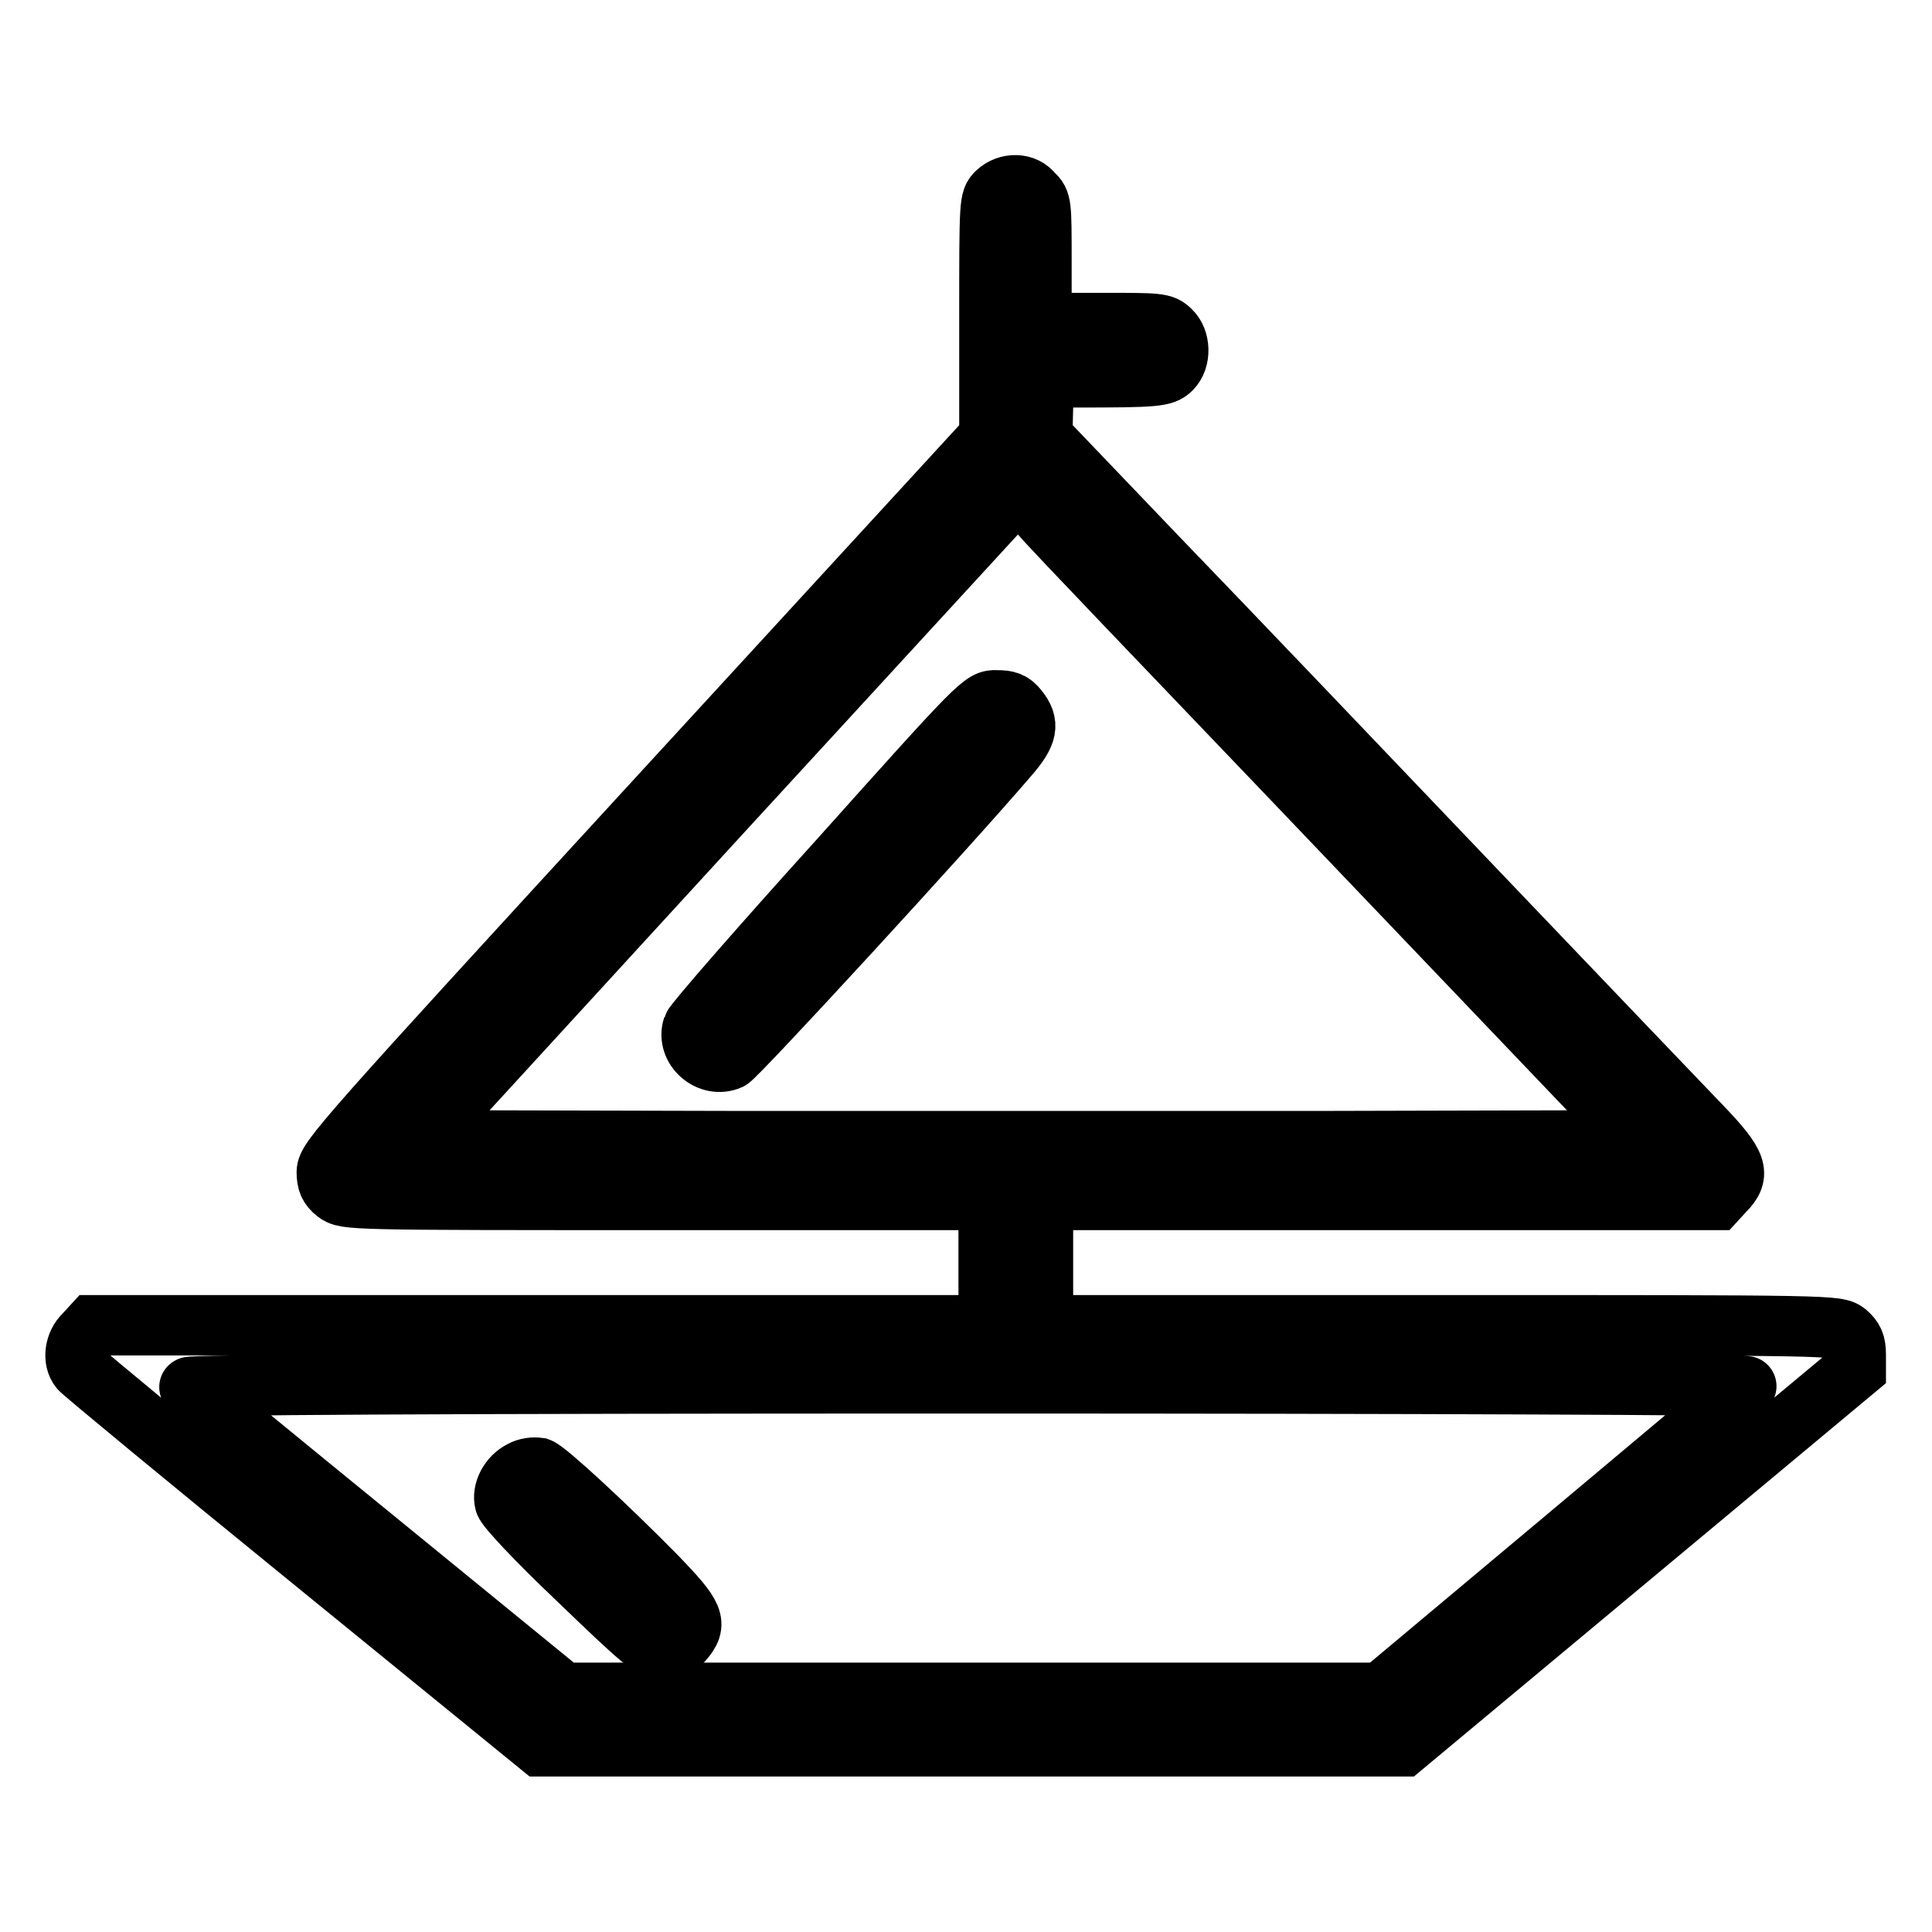 <?xml version="1.0" encoding="utf-8"?>
<!-- Svg Vector Icons : http://www.onlinewebfonts.com/icon -->
<!DOCTYPE svg PUBLIC "-//W3C//DTD SVG 1.1//EN" "http://www.w3.org/Graphics/SVG/1.1/DTD/svg11.dtd">
<svg version="1.1" xmlns="http://www.w3.org/2000/svg" xmlns:xlink="http://www.w3.org/1999/xlink" x="0px" y="0px" viewBox="0 0 256 256" enable-background="new 0 0 256 256" xml:space="preserve">
<g><g><g><path stroke-width="8" fill-opacity="0" stroke="#000000"  d="M132.1,25.5c-1,1-1,1.1-1,16.7v15.7l-43.9,47.8c-41.5,45.2-43.9,47.9-43.9,49.6c0,1.3,0.3,2,1.2,2.7c1.3,1,1.5,1,43.9,1h42.6v8.3v8.3H71.7H12.3l-1.1,1.2c-1.3,1.2-1.6,3.4-0.6,4.6c0.3,0.4,14.2,11.9,30.8,25.4l30.2,24.6h57.1h57.2l30-25l30-25v-1.9c0-1.5-0.3-2.1-1.2-2.9c-1.3-1-1.4-1-53.9-1h-52.6v-8.3V159h44.6h44.6l1.1-1.2c2.2-2.2,1.7-3.6-3-8.5c-2.3-2.4-16-16.7-30.4-31.8c-14.4-15.1-33.1-34.7-41.6-43.5l-15.4-16.1l0.1-3.9l0.1-4l4.5,0c10.3,0,11.4-0.1,12.4-1.1c1.3-1.3,1.2-3.9-0.1-5.1c-1-1-1.6-1-9.1-1h-8v-8c0-7.8,0-8.1-1.1-9.1C135.8,24.2,133.5,24.2,132.1,25.5z M171.7,103.7c16.9,17.7,34,35.6,38,39.8l7.3,7.6l-40.3,0.1c-22.2,0-58.5,0-80.6,0l-40.3-0.1l39.5-43.1l39.5-43l3.1,3.2C139.5,70.1,154.8,86,171.7,103.7z M231.5,183.7c-0.3,0.2-11.3,9.4-24.5,20.5l-24,20.1h-54.2l-54.2,0l-24.5-20c-13.5-11-24.7-20.2-25-20.5c-0.3-0.3,31.7-0.5,103.2-0.5C189.6,183.3,231.7,183.5,231.5,183.7z"/><path stroke-width="8" fill-opacity="0" stroke="#000000"  d="M111.2,113.9c-10.5,11.6-19.2,21.6-19.4,22.2c-0.9,2.8,2.2,5.5,4.9,4.3c1-0.5,28.7-30.6,37-40.3c2.5-2.9,2.7-4.2,1.2-6.1c-0.8-1-1.4-1.2-2.8-1.2C130.2,92.7,130,92.9,111.2,113.9z"/><path stroke-width="8" fill-opacity="0" stroke="#000000"  d="M69.1,194.9c-1.6,0.8-2.6,2.7-2.2,4.2c0.2,0.7,4.1,4.9,9.8,10.3c8.2,7.9,9.7,9.2,11.1,9.2c1.1,0,1.9-0.3,2.7-1.2c2-2.3,1.5-3.3-3.5-8.5c-6.7-6.8-14.5-14-15.6-14.4C70.7,194.4,69.8,194.5,69.1,194.9z"/></g></g></g>
</svg>